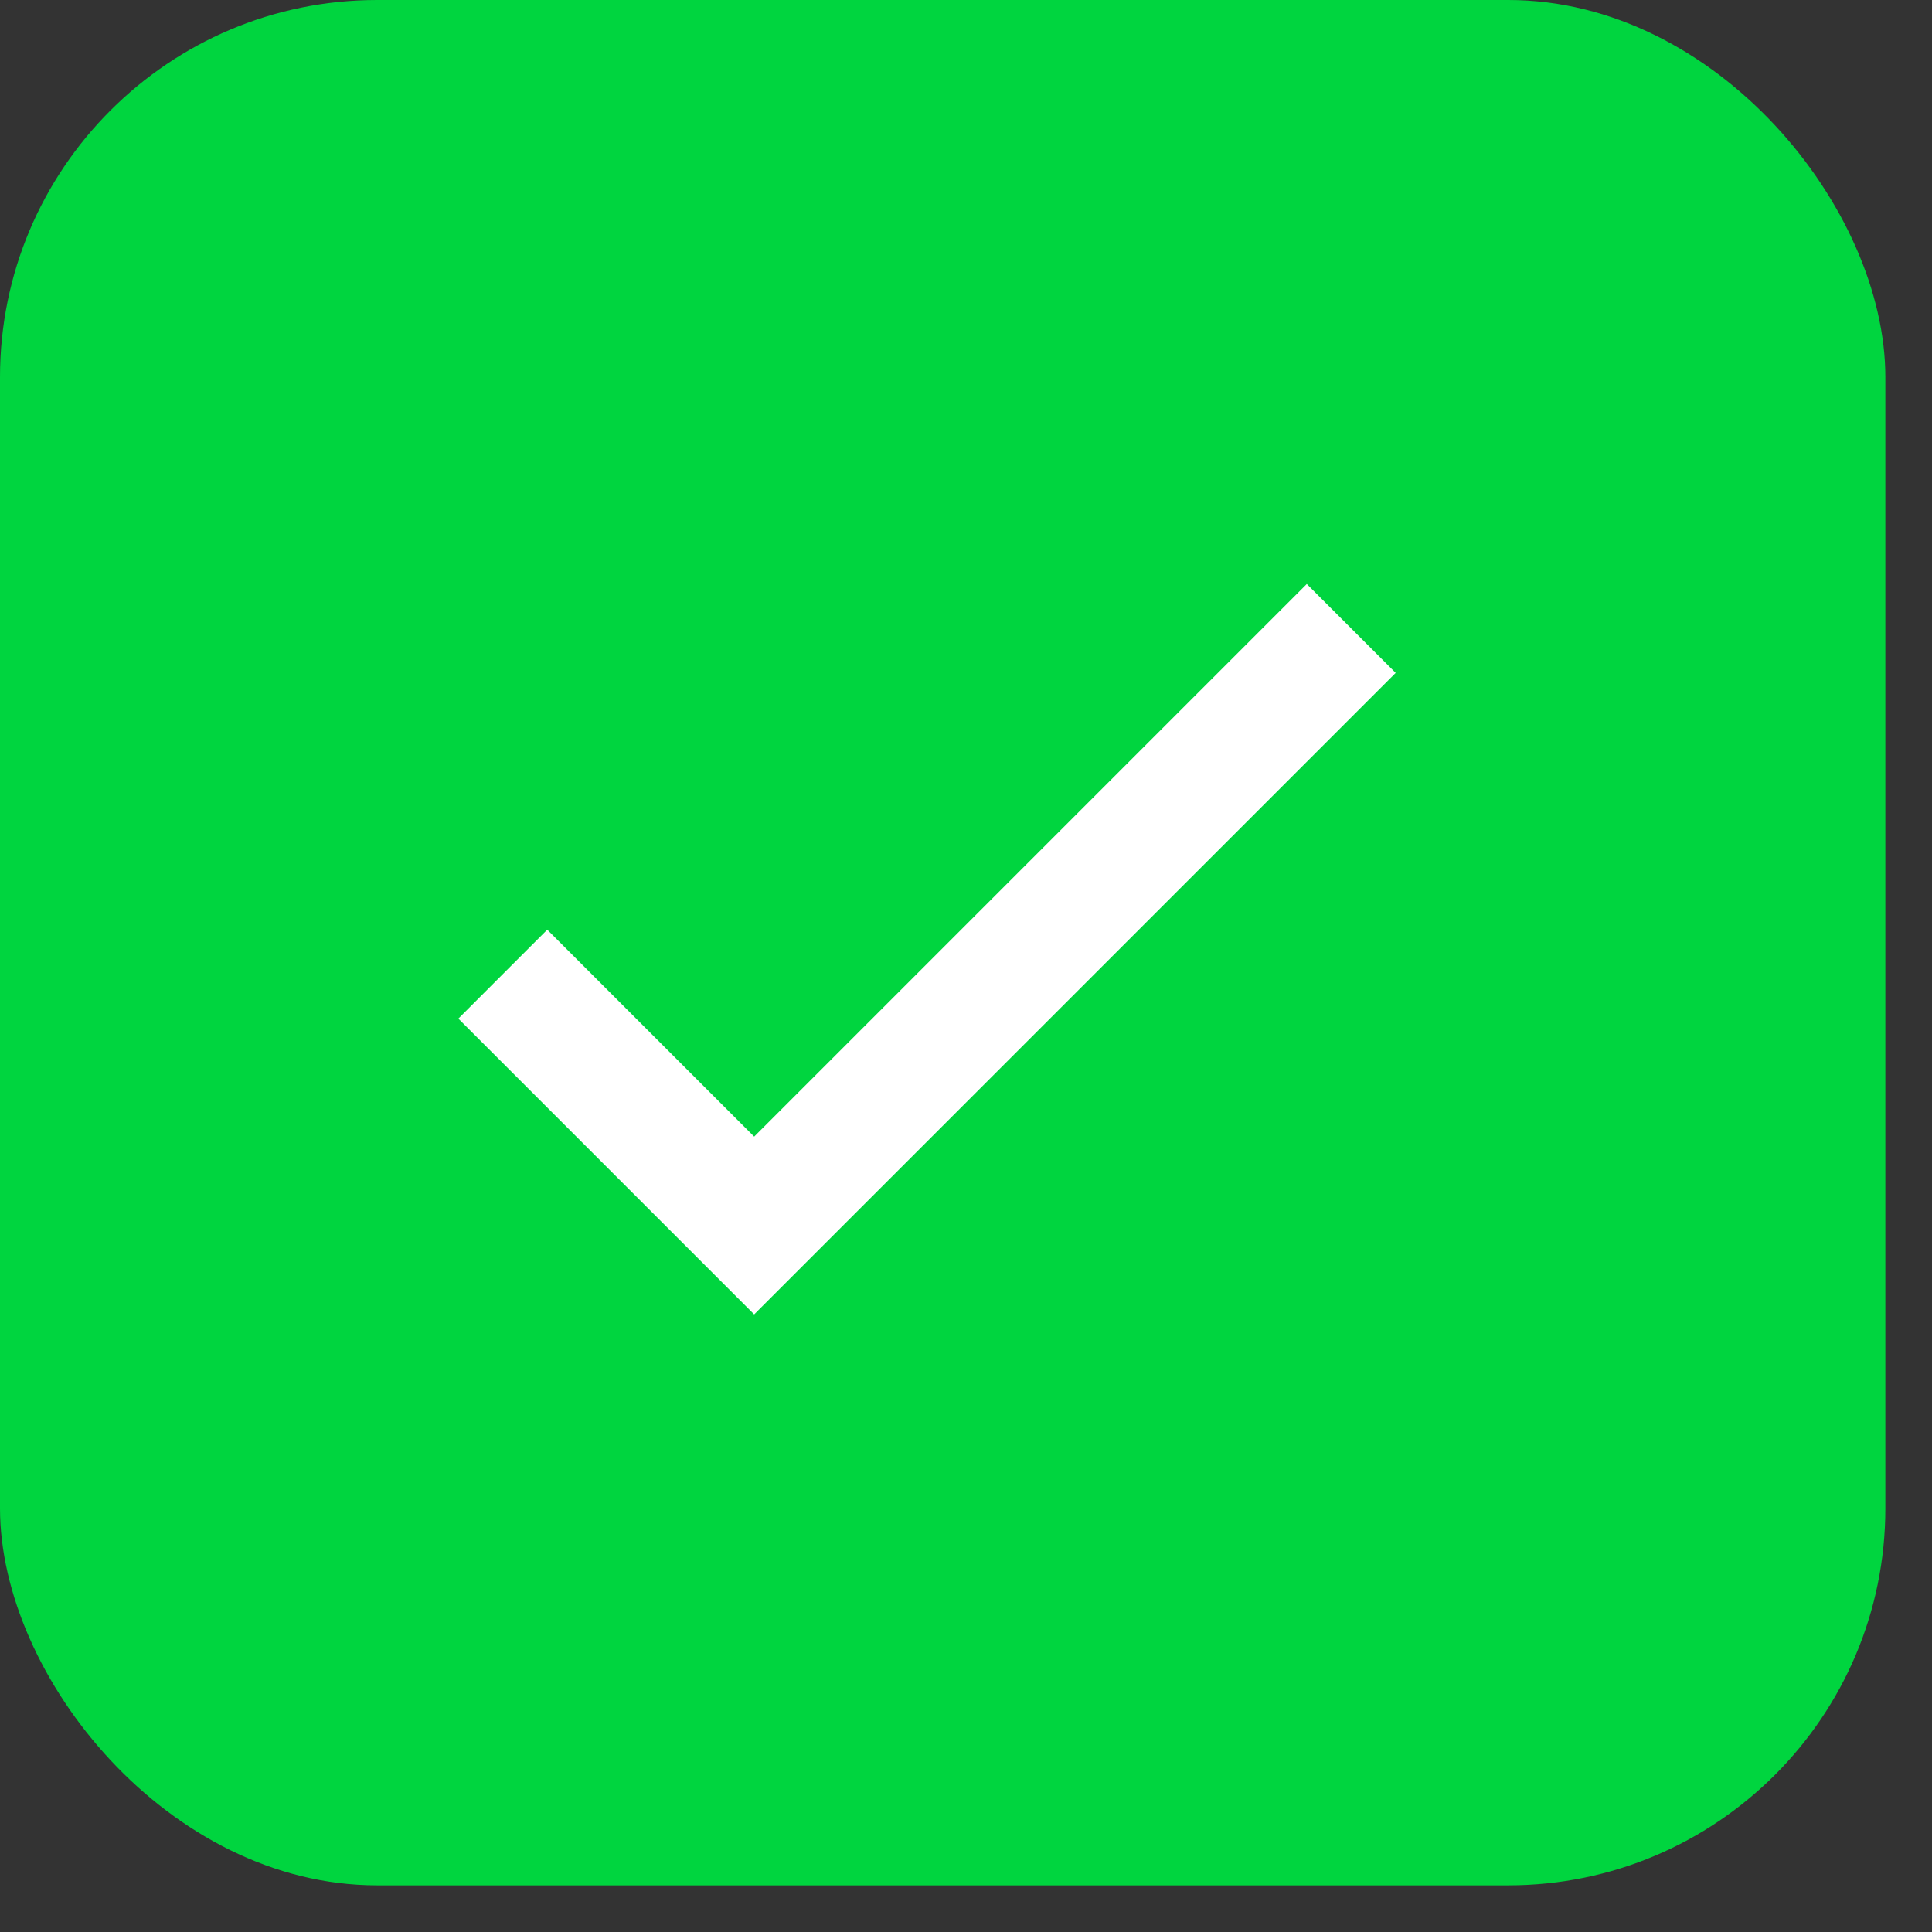 <svg xmlns="http://www.w3.org/2000/svg" width="28" height="28" viewBox="0 0 28 28" fill="none"><rect x="0" y="0" width="28" height="28" fill="#333333" stroke="none"/><rect width="27.324" height="27.324" rx="5.465" fill="#00D53F"></rect><path d="M7.287 14.118L10.93 17.761L19.583 9.108" stroke="white" stroke-width="1.822"></path></svg>